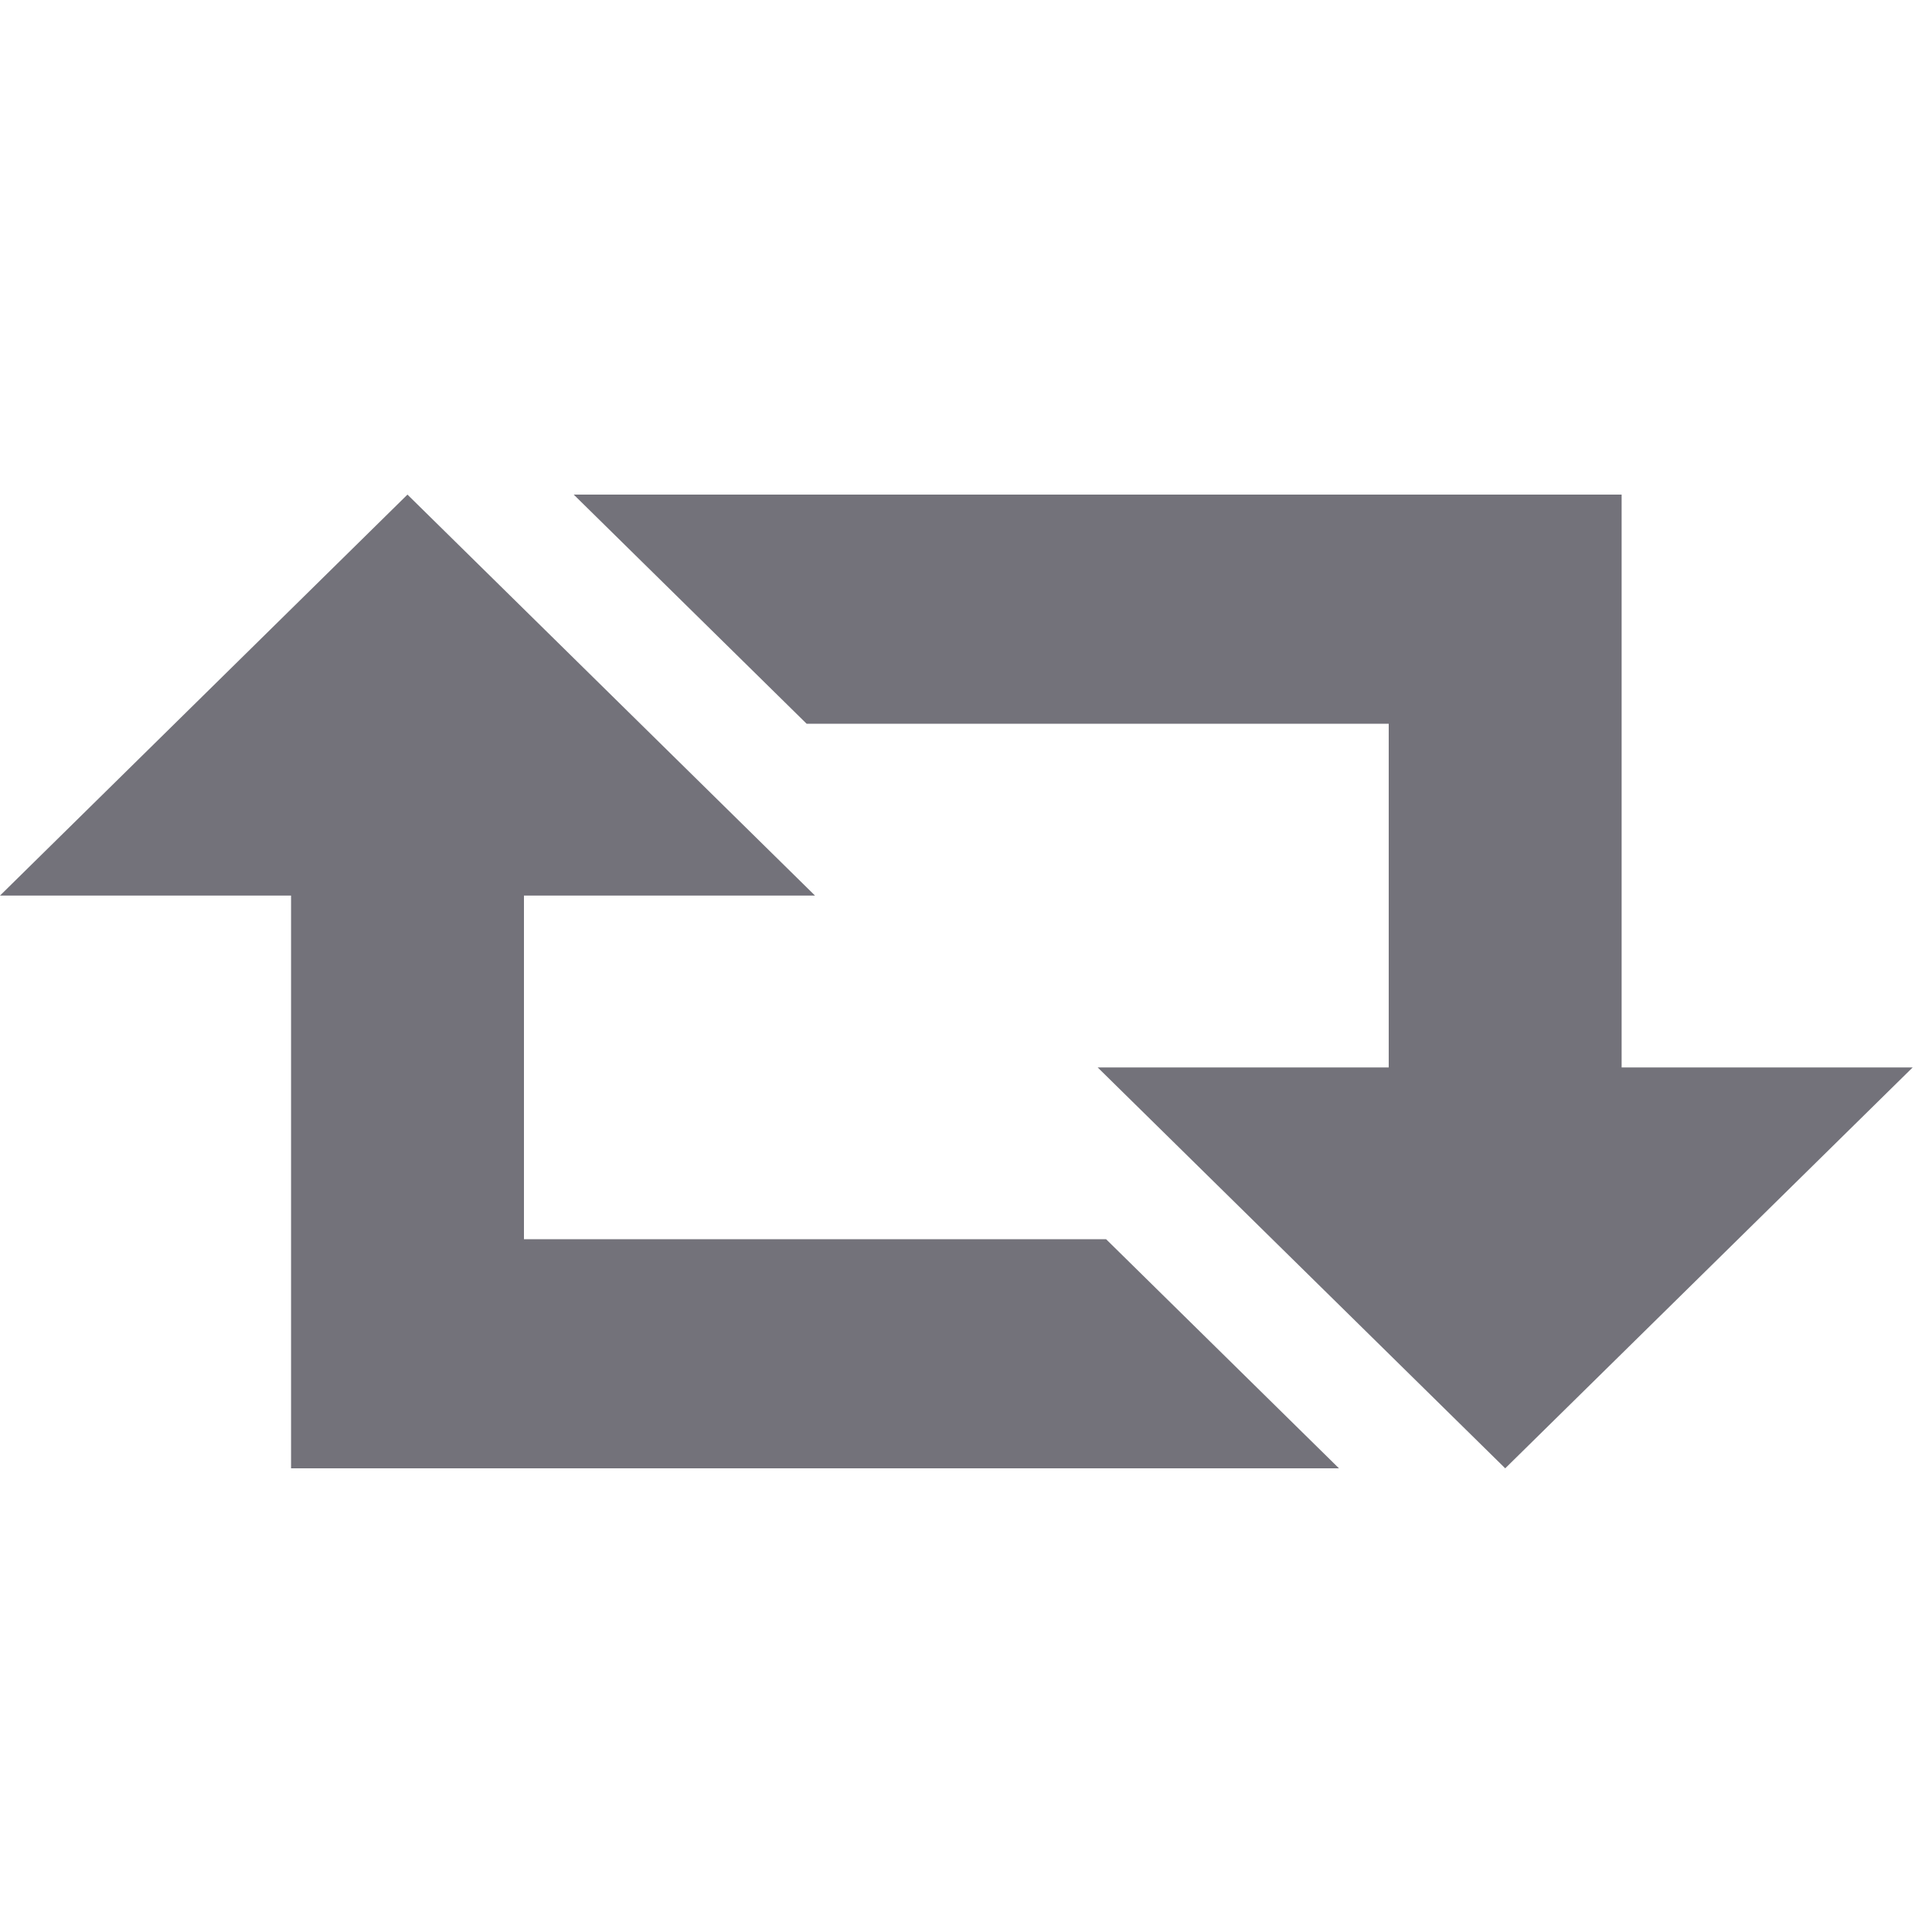 <svg width="20" height="20" viewBox="0 0 20 20" fill="none" xmlns="http://www.w3.org/2000/svg">
<path d="M11.45 12.828L13.861 15.2H3.013V9.271H0L4.218 5.12L8.437 9.271H5.424V12.828H11.45Z" fill="#73727A"/>
<path d="M8.35 7.492L5.939 5.12H16.787V11.05H19.8L15.582 15.2L11.363 11.05H14.376V7.492H8.35Z" fill="#73727A"/>
</svg>
